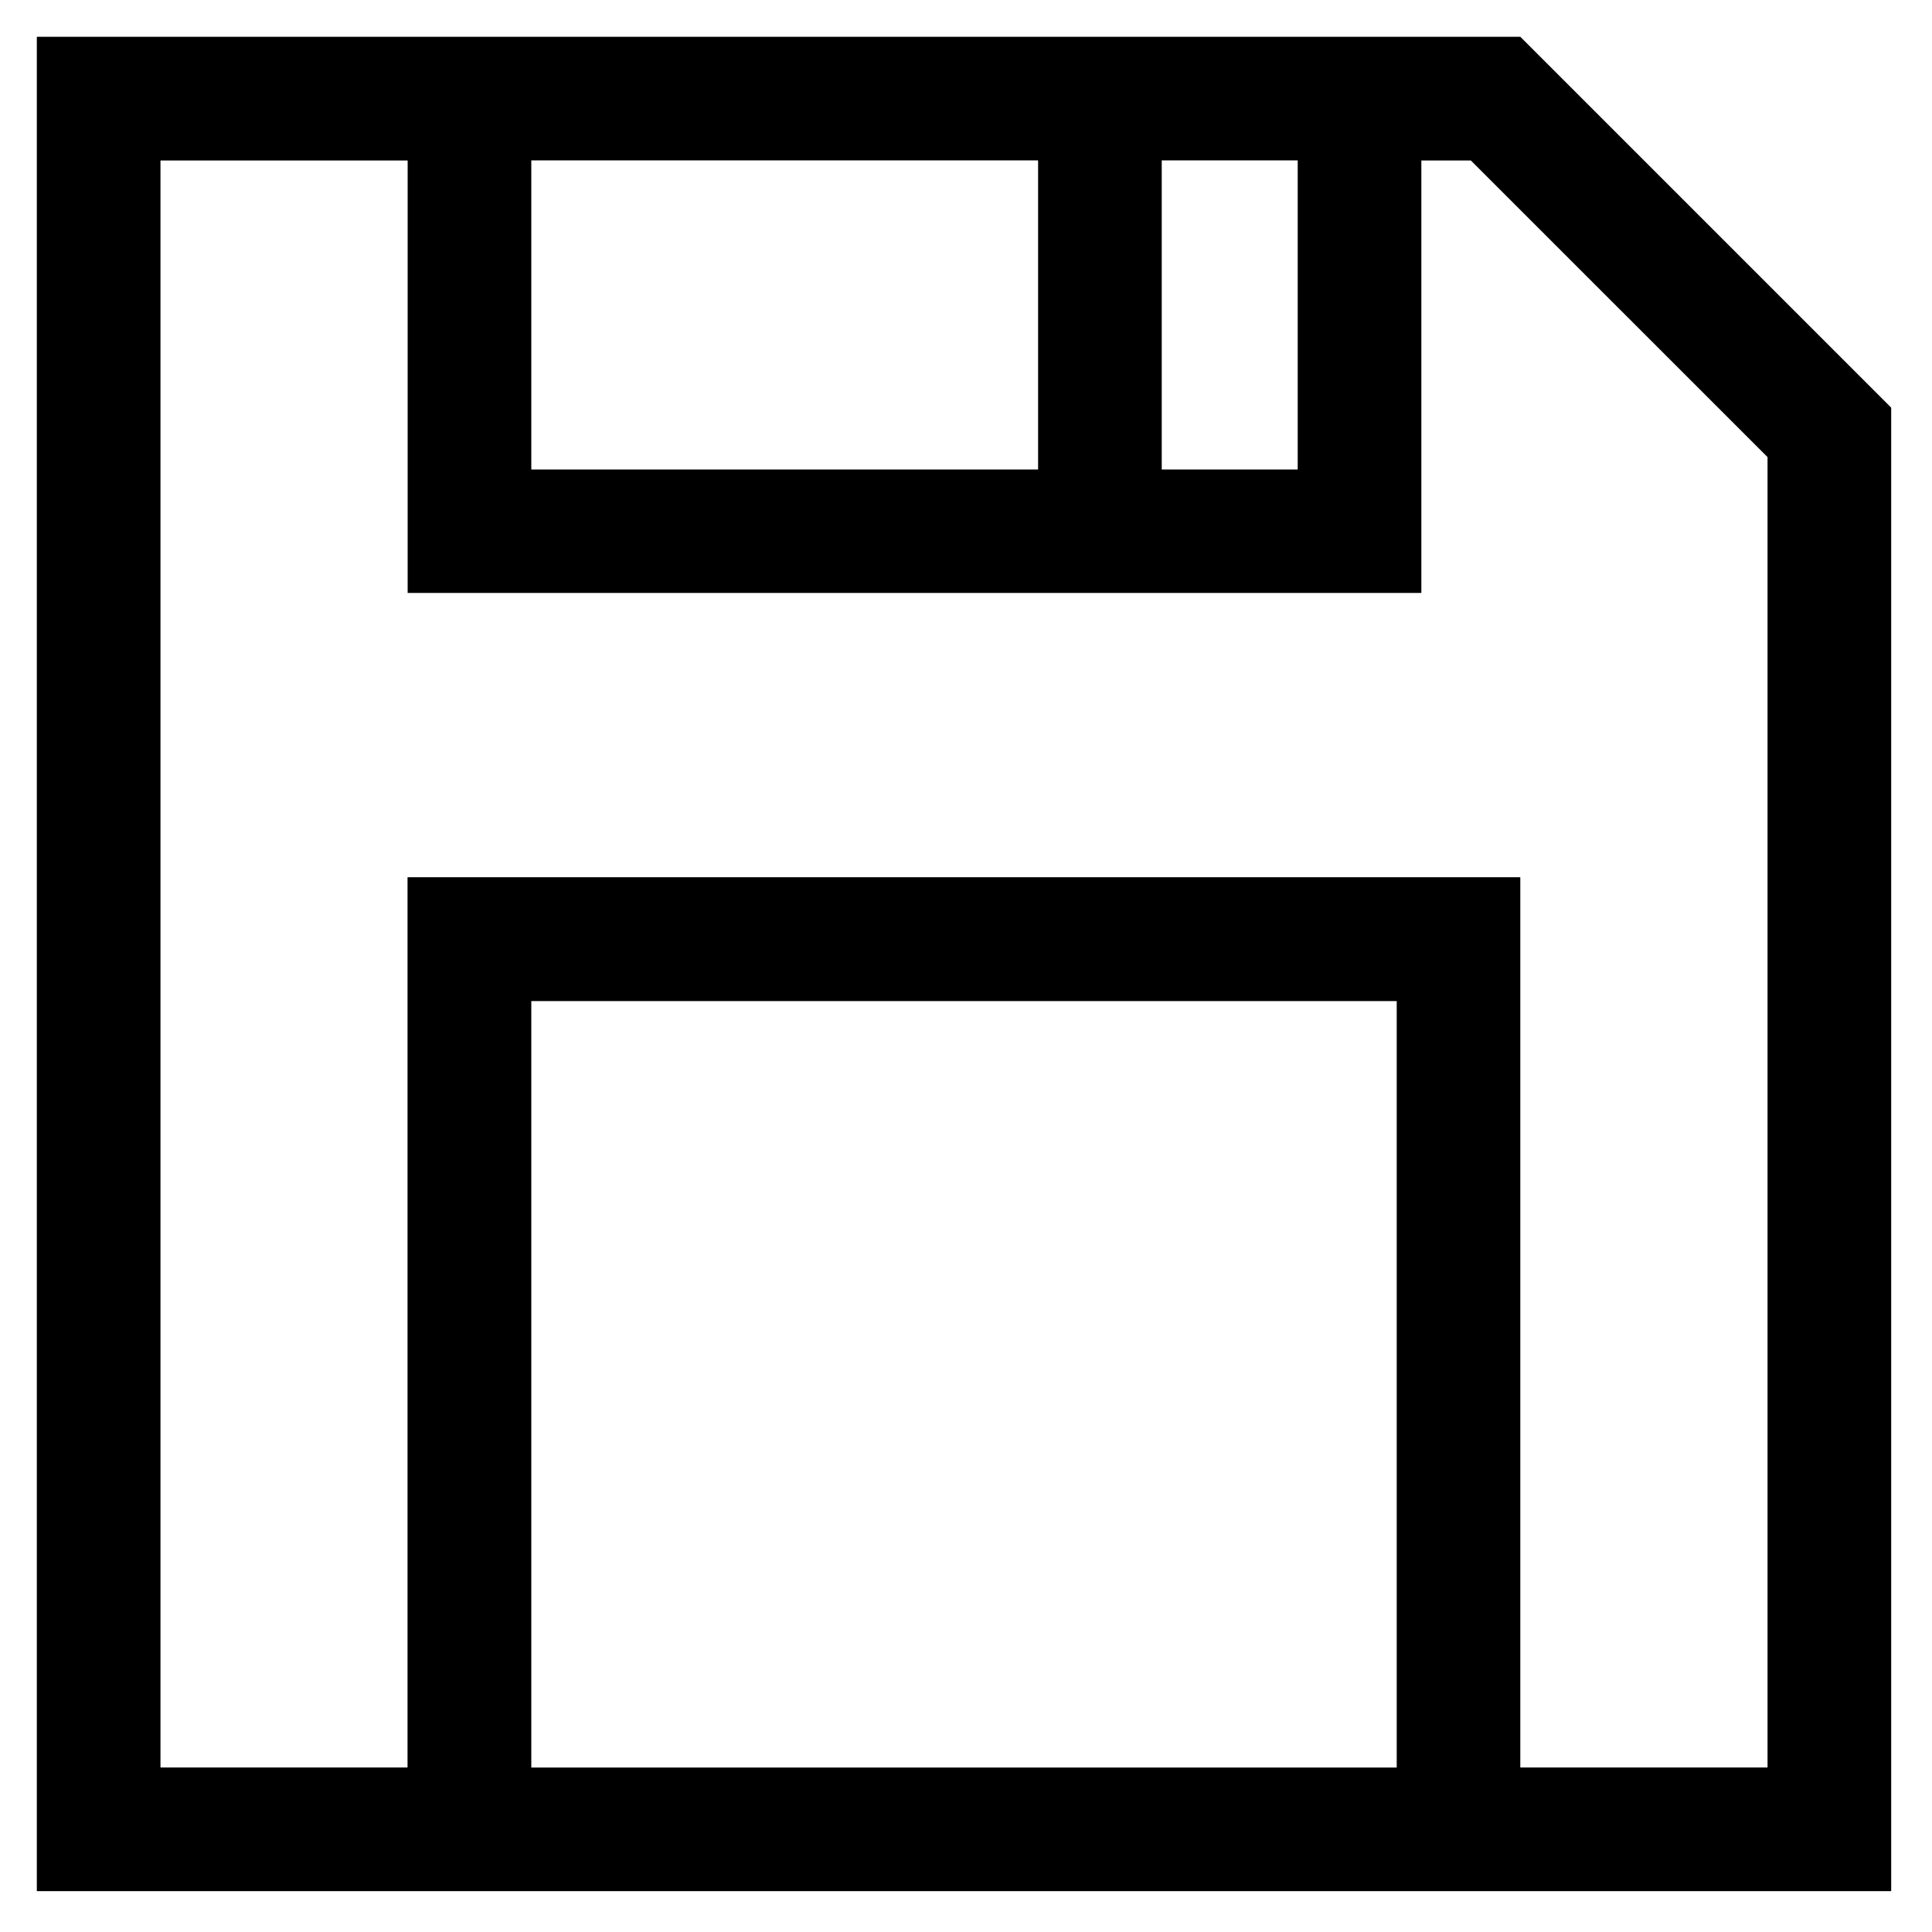 <svg xmlns="http://www.w3.org/2000/svg" xmlns:xlink="http://www.w3.org/1999/xlink" viewBox="0 0 32 32" width="30" height="30" style="border-color: rgba(0,0,0,0);border-width: bpx;border-style: undefined" filter="none">
    
    <g>
    <path d="M25.182 0.609h-24.572v30.714h30.714v-24.571l-6.142-6.142zM21.494 2.658v5.118h-2.252v-5.12h2.252zM17.194 2.658v5.118h-8.394v-5.12h8.394zM8.8 29.275v-12.694h14.334v12.695h-14.334zM29.276 29.275h-4.095v-14.745h-18.431v14.745h-4.092v-26.617h4.094v7.163h16.79v-7.163h0.82l4.914 4.913v21.705z" fill="rgba(0,0,0,1)"></path>
    </g>
  </svg>